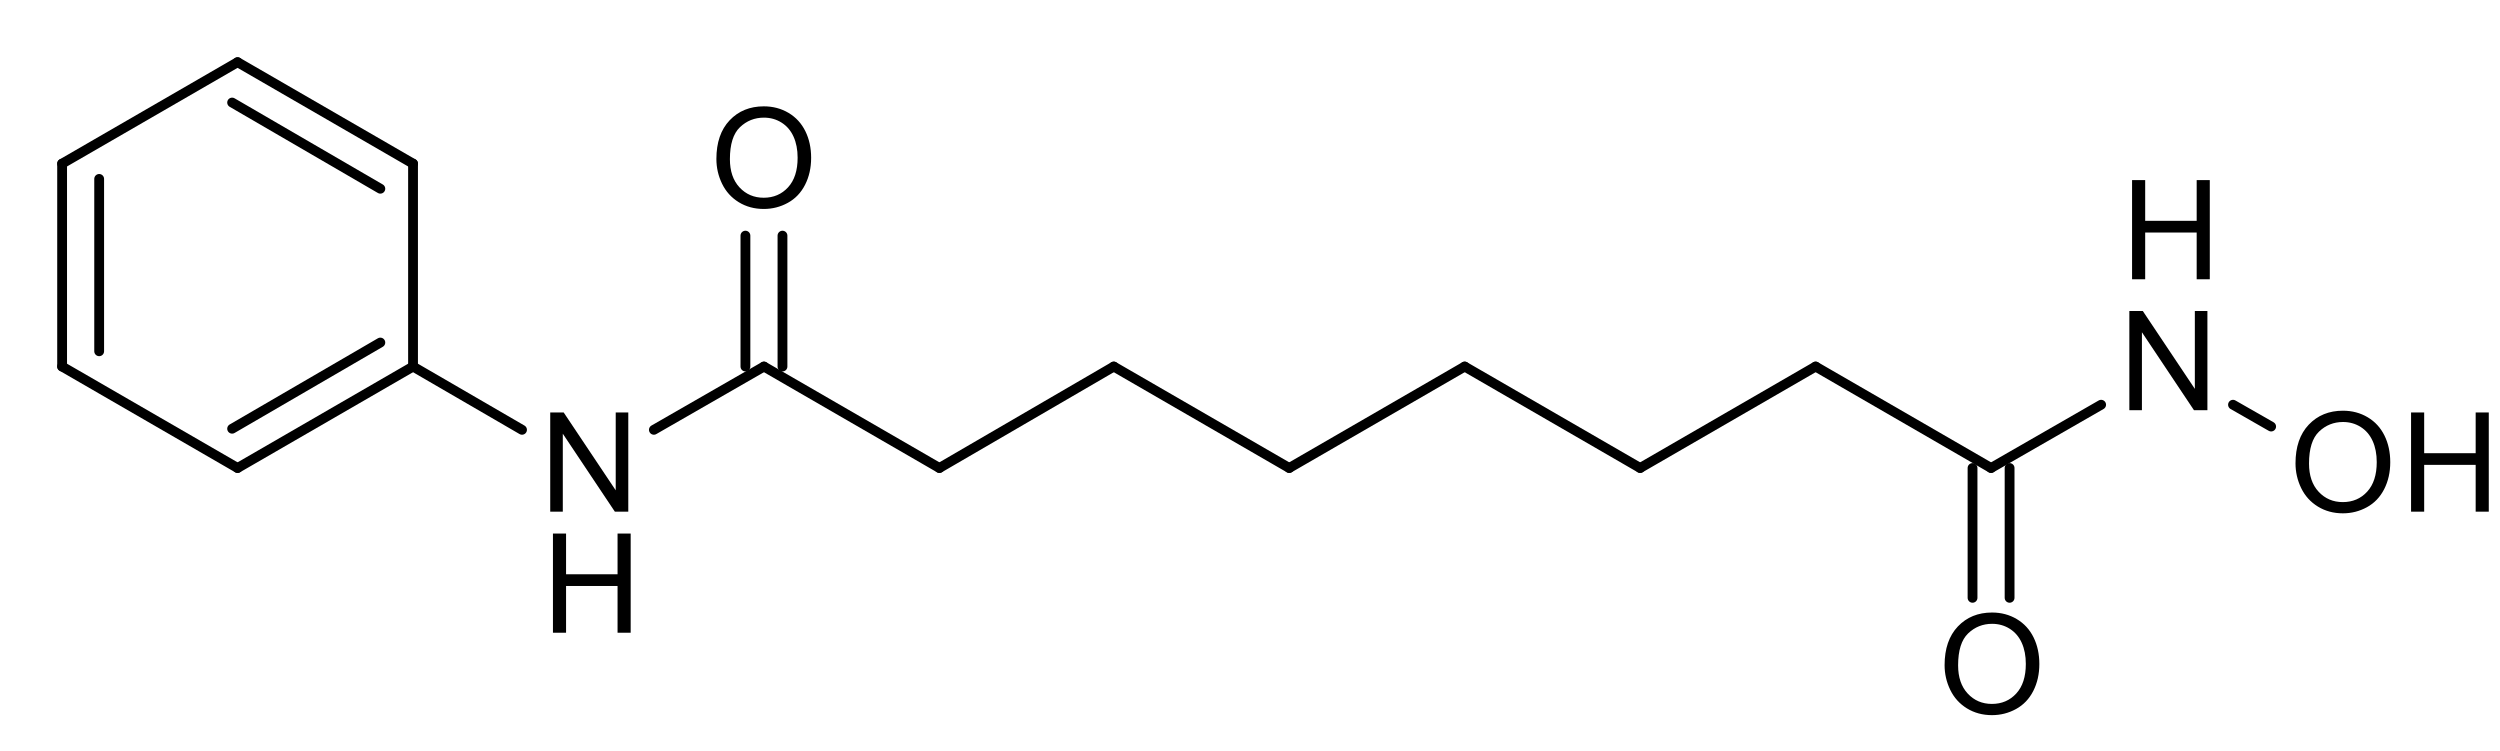<?xml version="1.0" encoding="UTF-8"?>
<svg width="550.8pt" version="1.1" xmlns="http://www.w3.org/2000/svg" height="165.36pt" viewBox="0 0 550.8 165.36" xmlns:xlink="http://www.w3.org/1999/xlink">
 <defs>
  <clipPath id="Clip0">
   <path d="M0 0 L535.722 0 L535.722 144.942 L0 144.942 L0 0 Z" transform="translate(12.605, 12.619)"/>
  </clipPath>
 </defs>
 <g id="Background">
  <g id="Group1" clip-path="url(#Clip0)">
   <path style="fill:#000000; fill-rule:evenodd;stroke:none;" d="M0 11.596 C0 7.969 0.973 5.13 2.918 3.078 C4.864 1.026 7.375 0 10.452 0 C12.467 0 14.284 0.482 15.902 1.446 C17.52 2.41 18.753 3.753 19.602 5.477 C20.451 7.201 20.875 9.156 20.875 11.342 C20.875 13.558 20.428 15.54 19.535 17.289 C18.641 19.038 17.376 20.362 15.738 21.261 C14.1 22.16 12.333 22.61 10.437 22.61 C8.383 22.61 6.546 22.113 4.928 21.12 C3.31 20.126 2.084 18.77 1.251 17.051 C0.417 15.332 0 13.513 0 11.596 Z M2.978 11.64 C2.978 14.274 3.685 16.348 5.1 17.863 C6.514 19.378 8.288 20.136 10.422 20.136 C12.596 20.136 14.386 19.371 15.79 17.841 C17.195 16.31 17.897 14.139 17.897 11.327 C17.897 9.549 17.597 7.996 16.996 6.67 C16.396 5.343 15.517 4.315 14.361 3.585 C13.204 2.854 11.906 2.489 10.467 2.489 C8.422 2.489 6.663 3.192 5.189 4.598 C3.715 6.004 2.978 8.351 2.978 11.64 Z" transform="translate(505.746, 90.486)"/>
   <path style="fill:#000000; fill-rule:evenodd;stroke:none;" d="M0 21.85 L0 0 L2.889 0 L2.889 8.972 L14.234 8.972 L14.234 0 L17.123 0 L17.123 21.85 L14.234 21.85 L14.234 11.551 L2.889 11.551 L2.889 21.85 L0 21.85 Z" transform="translate(531.205, 90.874)"/>
   <path style="fill:#000000; fill-rule:evenodd;stroke:none;" d="M0 21.85 L0 0 L2.963 0 L14.428 17.155 L14.428 0 L17.197 0 L17.197 21.85 L14.234 21.85 L2.769 4.68 L2.769 21.85 L0 21.85 Z" transform="translate(469.139, 68.521)"/>
   <path style="fill:#000000; fill-rule:evenodd;stroke:none;" d="M0 11.596 C0 7.969 0.973 5.13 2.918 3.078 C4.864 1.026 7.375 0 10.452 0 C12.467 0 14.284 0.482 15.902 1.446 C17.52 2.41 18.753 3.753 19.602 5.477 C20.451 7.201 20.875 9.156 20.875 11.342 C20.875 13.558 20.428 15.54 19.535 17.289 C18.641 19.038 17.376 20.362 15.738 21.261 C14.1 22.16 12.333 22.61 10.437 22.61 C8.383 22.61 6.546 22.113 4.928 21.12 C3.31 20.126 2.084 18.77 1.251 17.051 C0.417 15.332 0 13.513 0 11.596 Z M2.978 11.64 C2.978 14.274 3.685 16.348 5.1 17.863 C6.514 19.378 8.288 20.136 10.422 20.136 C12.596 20.136 14.386 19.371 15.79 17.841 C17.195 16.31 17.897 14.139 17.897 11.327 C17.897 9.549 17.597 7.996 16.996 6.67 C16.396 5.343 15.517 4.315 14.361 3.585 C13.204 2.854 11.906 2.489 10.467 2.489 C8.422 2.489 6.663 3.192 5.189 4.598 C3.715 6.004 2.978 8.351 2.978 11.64 Z" transform="translate(428.433, 134.951)"/>
   <path style="fill:#000000; fill-rule:evenodd;stroke:none;" d="M0 11.596 C0 7.969 0.973 5.13 2.918 3.078 C4.864 1.026 7.375 0 10.452 0 C12.467 0 14.284 0.482 15.902 1.446 C17.52 2.41 18.753 3.753 19.602 5.477 C20.451 7.201 20.875 9.156 20.875 11.342 C20.875 13.558 20.428 15.54 19.535 17.289 C18.641 19.038 17.376 20.362 15.738 21.261 C14.1 22.16 12.333 22.61 10.437 22.61 C8.383 22.61 6.546 22.113 4.928 21.12 C3.31 20.126 2.084 18.77 1.251 17.051 C0.417 15.332 0 13.513 0 11.596 Z M2.978 11.64 C2.978 14.274 3.685 16.348 5.1 17.863 C6.514 19.378 8.288 20.136 10.422 20.136 C12.596 20.136 14.386 19.371 15.79 17.841 C17.195 16.31 17.897 14.139 17.897 11.327 C17.897 9.549 17.597 7.996 16.996 6.67 C16.396 5.343 15.517 4.315 14.361 3.585 C13.204 2.854 11.906 2.489 10.467 2.489 C8.422 2.489 6.663 3.192 5.189 4.598 C3.715 6.004 2.978 8.351 2.978 11.64 Z" transform="translate(157.835, 23.429)"/>
   <path style="fill:#000000; fill-rule:evenodd;stroke:none;" d="M0 21.85 L0 0 L2.963 0 L14.428 17.155 L14.428 0 L17.197 0 L17.197 21.85 L14.234 21.85 L2.769 4.68 L2.769 21.85 L0 21.85 Z" transform="translate(121.227, 90.874)"/>
   <path style="fill:#000000; fill-rule:evenodd;stroke:none;" d="M0 21.85 L0 0 L2.889 0 L2.889 8.972 L14.234 8.972 L14.234 0 L17.123 0 L17.123 21.85 L14.234 21.85 L14.234 11.551 L2.889 11.551 L2.889 21.85 L0 21.85 Z" transform="translate(121.826, 117.552)"/>
   <path style="fill:#000000; fill-rule:evenodd;stroke:none;" d="M0 21.85 L0 0 L2.889 0 L2.889 8.972 L14.234 8.972 L14.234 0 L17.123 0 L17.123 21.85 L14.234 21.85 L14.234 11.551 L2.889 11.551 L2.889 21.85 L0 21.85 Z" transform="translate(469.738, 39.679)"/>
   <path style="fill:none;stroke:#000000; stroke-width:2.162; stroke-linecap:round; stroke-linejoin:bevel; stroke-dasharray:none;" d="M8.404 4.807 L0 0 " transform="translate(491.974, 89.169)"/>
   <path style="fill:none;stroke:#000000; stroke-width:2.162; stroke-linecap:round; stroke-linejoin:bevel; stroke-dasharray:none;" d="M24.251 0 L0 13.94 " transform="translate(438.671, 89.169)"/>
   <path style="fill:none;stroke:#000000; stroke-width:2.162; stroke-linecap:round; stroke-linejoin:bevel; stroke-dasharray:none;" d="M0 0 L0 28.602 " transform="translate(434.589, 103.11)"/>
   <path style="fill:none;stroke:#000000; stroke-width:2.162; stroke-linecap:round; stroke-linejoin:bevel; stroke-dasharray:none;" d="M0 0 L0 28.602 " transform="translate(442.753, 103.11)"/>
   <path style="fill:none;stroke:#000000; stroke-width:2.162; stroke-linecap:round; stroke-linejoin:bevel; stroke-dasharray:none;" d="M38.657 22.352 L0 0 " transform="translate(400.014, 80.757)"/>
   <path style="fill:none;stroke:#000000; stroke-width:2.162; stroke-linecap:round; stroke-linejoin:bevel; stroke-dasharray:none;" d="M38.657 0 L0 22.352 " transform="translate(361.357, 80.757)"/>
   <path style="fill:none;stroke:#000000; stroke-width:2.162; stroke-linecap:round; stroke-linejoin:bevel; stroke-dasharray:none;" d="M38.657 22.352 L0 0 " transform="translate(322.701, 80.757)"/>
   <path style="fill:none;stroke:#000000; stroke-width:2.162; stroke-linecap:round; stroke-linejoin:bevel; stroke-dasharray:none;" d="M38.657 0 L0 22.352 " transform="translate(284.044, 80.757)"/>
   <path style="fill:none;stroke:#000000; stroke-width:2.162; stroke-linecap:round; stroke-linejoin:bevel; stroke-dasharray:none;" d="M38.657 22.352 L0 0 " transform="translate(245.387, 80.757)"/>
   <path style="fill:none;stroke:#000000; stroke-width:2.162; stroke-linecap:round; stroke-linejoin:bevel; stroke-dasharray:none;" d="M38.417 0 L0 22.352 " transform="translate(206.97, 80.757)"/>
   <path style="fill:none;stroke:#000000; stroke-width:2.162; stroke-linecap:round; stroke-linejoin:bevel; stroke-dasharray:none;" d="M38.657 22.352 L0 0 " transform="translate(168.313, 80.757)"/>
   <path style="fill:none;stroke:#000000; stroke-width:2.162; stroke-linecap:round; stroke-linejoin:bevel; stroke-dasharray:none;" d="M0 28.842 L0 0 " transform="translate(172.395, 51.915)"/>
   <path style="fill:none;stroke:#000000; stroke-width:2.162; stroke-linecap:round; stroke-linejoin:bevel; stroke-dasharray:none;" d="M0 28.842 L0 0 " transform="translate(164.232, 51.915)"/>
   <path style="fill:none;stroke:#000000; stroke-width:2.162; stroke-linecap:round; stroke-linejoin:bevel; stroke-dasharray:none;" d="M24.251 0 L0 13.94 " transform="translate(144.063, 80.757)"/>
   <path style="fill:none;stroke:#000000; stroke-width:2.162; stroke-linecap:round; stroke-linejoin:bevel; stroke-dasharray:none;" d="M24.011 13.94 L0 0 " transform="translate(91, 80.757)"/>
   <path style="fill:none;stroke:#000000; stroke-width:2.162; stroke-linecap:round; stroke-linejoin:bevel; stroke-dasharray:none;" d="M38.657 0 L0 22.352 " transform="translate(52.343, 80.757)"/>
   <path style="fill:none;stroke:#000000; stroke-width:2.162; stroke-linecap:round; stroke-linejoin:bevel; stroke-dasharray:none;" d="M32.654 0 L0 18.988 " transform="translate(51.142, 75.469)"/>
   <path style="fill:none;stroke:#000000; stroke-width:2.162; stroke-linecap:round; stroke-linejoin:bevel; stroke-dasharray:none;" d="M38.657 22.352 L0 0 " transform="translate(13.686, 80.757)"/>
   <path style="fill:none;stroke:#000000; stroke-width:2.162; stroke-linecap:round; stroke-linejoin:bevel; stroke-dasharray:none;" d="M0 44.705 L0 0 " transform="translate(13.686, 36.052)"/>
   <path style="fill:none;stroke:#000000; stroke-width:2.162; stroke-linecap:round; stroke-linejoin:bevel; stroke-dasharray:none;" d="M0 37.975 L0 0 " transform="translate(21.849, 39.417)"/>
   <path style="fill:none;stroke:#000000; stroke-width:2.162; stroke-linecap:round; stroke-linejoin:bevel; stroke-dasharray:none;" d="M0 22.352 L38.657 0 " transform="translate(13.686, 13.7)"/>
   <path style="fill:none;stroke:#000000; stroke-width:2.162; stroke-linecap:round; stroke-linejoin:bevel; stroke-dasharray:none;" d="M0 0 L38.657 22.352 " transform="translate(52.343, 13.7)"/>
   <path style="fill:none;stroke:#000000; stroke-width:2.162; stroke-linecap:round; stroke-linejoin:bevel; stroke-dasharray:none;" d="M0 0 L32.654 18.988 " transform="translate(51.142, 22.593)"/>
   <path style="fill:none;stroke:#000000; stroke-width:2.162; stroke-linecap:round; stroke-linejoin:bevel; stroke-dasharray:none;" d="M0 44.705 L0 0 " transform="translate(91, 36.052)"/>
  </g>
 </g>
</svg>
